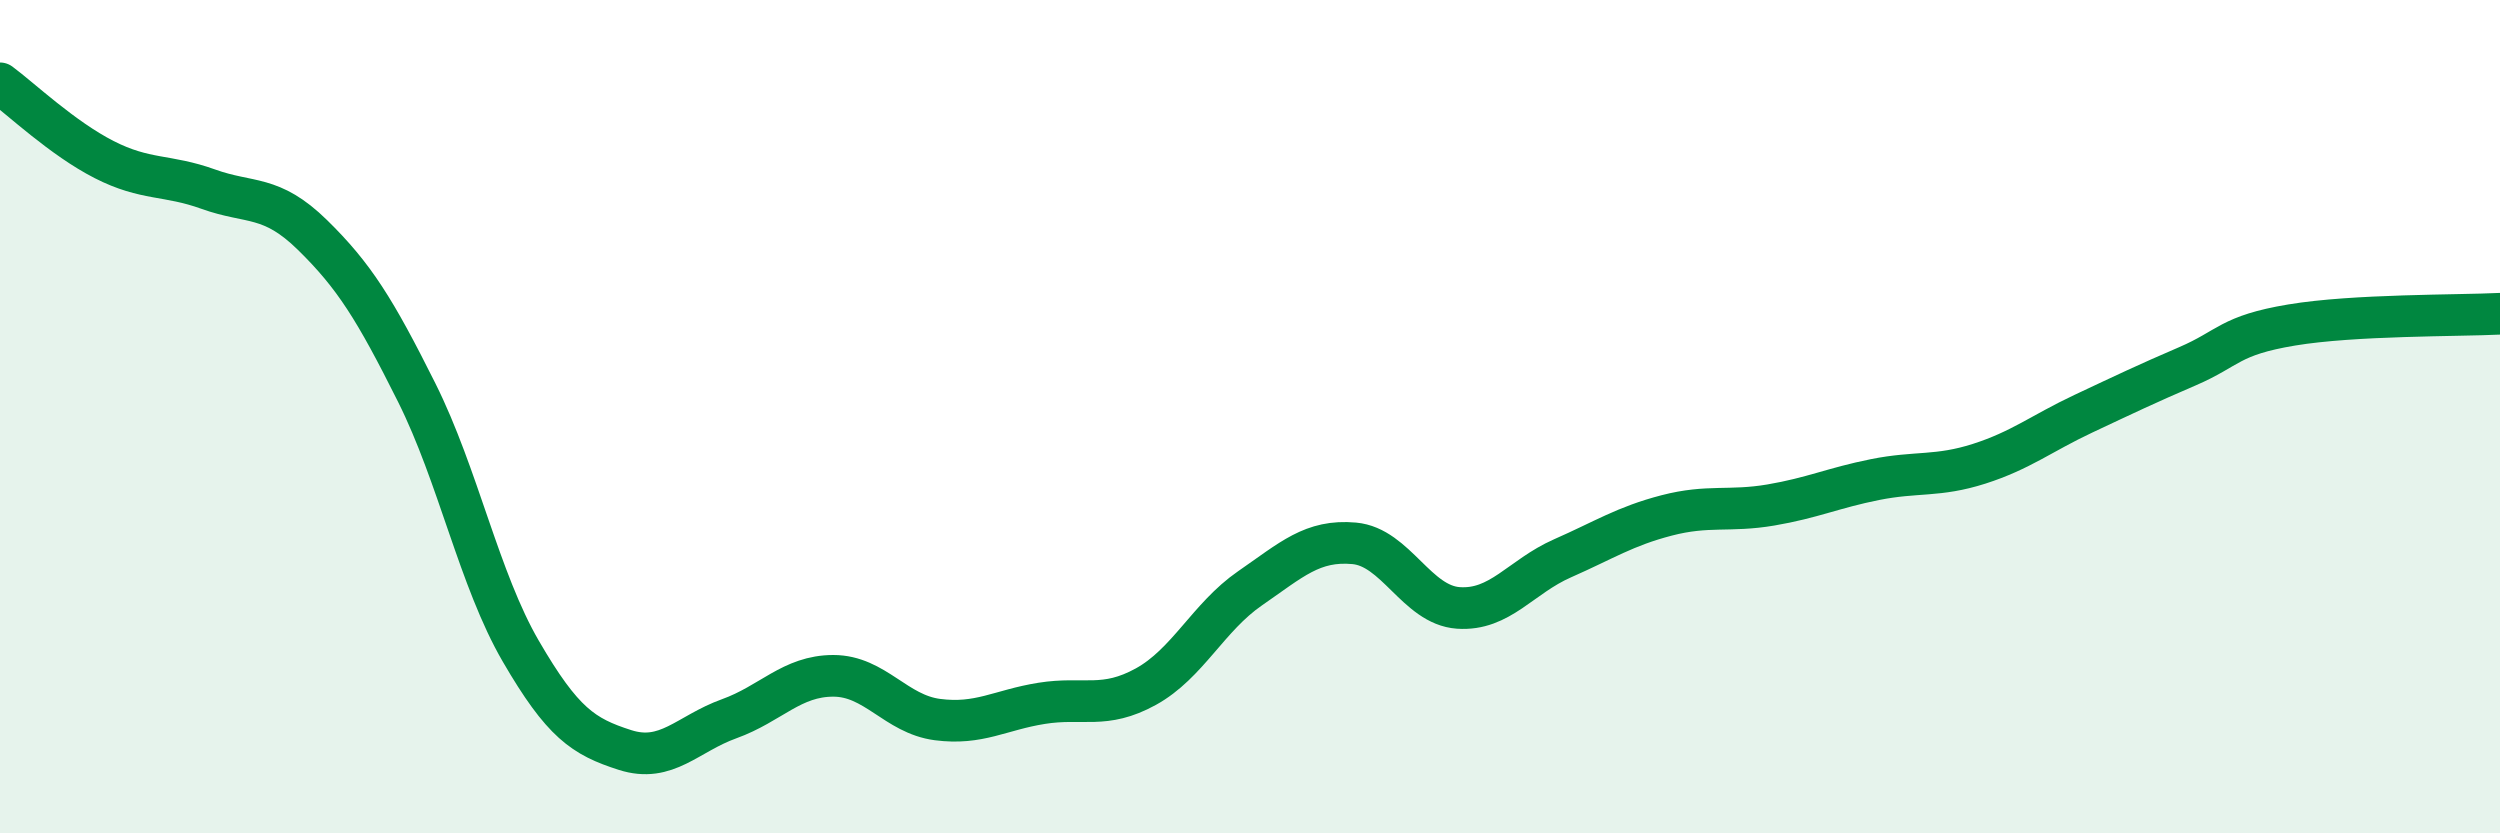 
    <svg width="60" height="20" viewBox="0 0 60 20" xmlns="http://www.w3.org/2000/svg">
      <path
        d="M 0,2 C 0.5,2.37 1.5,3.32 2.5,3.83 C 3.5,4.34 4,4.18 5,4.54 C 6,4.9 6.5,4.66 7.5,5.64 C 8.5,6.62 9,7.42 10,9.42 C 11,11.42 11.5,13.91 12.5,15.63 C 13.5,17.35 14,17.68 15,18 C 16,18.32 16.5,17.61 17.5,17.25 C 18.5,16.89 19,16.22 20,16.22 C 21,16.22 21.5,17.14 22.5,17.27 C 23.5,17.4 24,17.04 25,16.88 C 26,16.72 26.5,17.03 27.5,16.48 C 28.5,15.93 29,14.81 30,14.12 C 31,13.43 31.5,12.95 32.5,13.04 C 33.5,13.13 34,14.52 35,14.59 C 36,14.66 36.5,13.84 37.5,13.4 C 38.5,12.96 39,12.63 40,12.37 C 41,12.11 41.5,12.29 42.5,12.12 C 43.5,11.95 44,11.71 45,11.51 C 46,11.31 46.5,11.45 47.5,11.13 C 48.5,10.81 49,10.4 50,9.93 C 51,9.46 51.5,9.22 52.5,8.79 C 53.5,8.36 53.5,8.05 55,7.8 C 56.5,7.55 59,7.58 60,7.53L60 20L0 20Z"
        fill="#008740"
        opacity="0.1"
        stroke-linecap="round"
        stroke-linejoin="round"
      />
      <path
        d="M 0,2 C 0.5,2.37 1.5,3.32 2.5,3.83 C 3.5,4.34 4,4.18 5,4.54 C 6,4.9 6.5,4.66 7.5,5.64 C 8.5,6.62 9,7.42 10,9.42 C 11,11.42 11.5,13.91 12.5,15.63 C 13.5,17.35 14,17.68 15,18 C 16,18.32 16.5,17.61 17.5,17.25 C 18.5,16.89 19,16.22 20,16.22 C 21,16.22 21.5,17.14 22.5,17.27 C 23.5,17.4 24,17.04 25,16.88 C 26,16.72 26.5,17.03 27.5,16.48 C 28.5,15.93 29,14.81 30,14.12 C 31,13.43 31.5,12.95 32.5,13.04 C 33.5,13.13 34,14.52 35,14.59 C 36,14.66 36.5,13.84 37.5,13.4 C 38.5,12.96 39,12.63 40,12.37 C 41,12.11 41.5,12.29 42.5,12.12 C 43.5,11.95 44,11.71 45,11.51 C 46,11.31 46.5,11.45 47.5,11.13 C 48.5,10.81 49,10.4 50,9.93 C 51,9.46 51.5,9.22 52.5,8.79 C 53.5,8.36 53.5,8.05 55,7.8 C 56.5,7.55 59,7.58 60,7.53"
        stroke="#008740"
        stroke-width="1"
        fill="none"
        stroke-linecap="round"
        stroke-linejoin="round"
      />
    </svg>
  